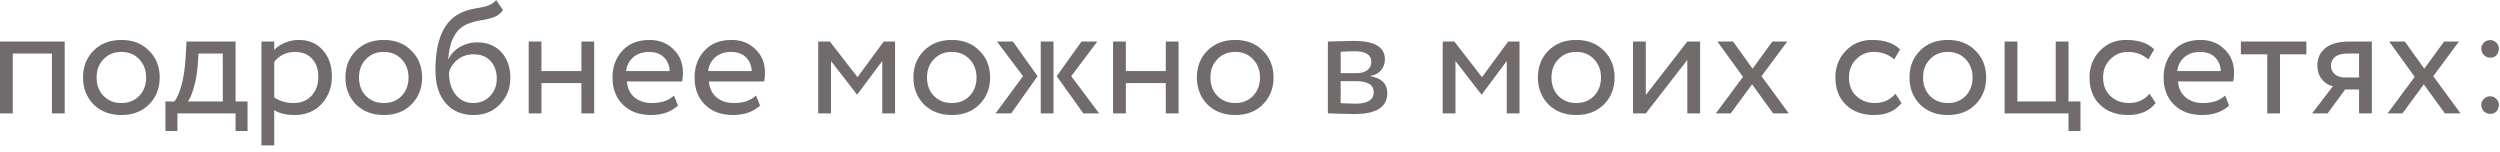 <?xml version="1.0" encoding="UTF-8"?> <svg xmlns="http://www.w3.org/2000/svg" width="313" height="19" viewBox="0 0 313 19" fill="none"><path d="M8.1 14.2H6.5V6.7H1.6V14.2H5.86808e-05V5.2H8.1V14.2ZM11.716 13.08C10.836 12.174 10.396 11.047 10.396 9.7C10.396 8.34 10.836 7.22 11.716 6.34C12.61 5.447 13.77 5 15.196 5C16.623 5 17.776 5.447 18.656 6.34C19.549 7.22 19.996 8.34 19.996 9.7C19.996 11.06 19.549 12.187 18.656 13.08C17.776 13.96 16.623 14.4 15.196 14.4C13.783 14.4 12.623 13.96 11.716 13.08ZM12.976 7.4C12.389 7.987 12.096 8.754 12.096 9.7C12.096 10.647 12.383 11.414 12.956 12C13.543 12.6 14.29 12.9 15.196 12.9C16.103 12.9 16.843 12.607 17.416 12.02C18.003 11.42 18.296 10.647 18.296 9.7C18.296 8.78 18.003 8.014 17.416 7.4C16.843 6.8 16.103 6.5 15.196 6.5C14.29 6.5 13.55 6.8 12.976 7.4ZM22.213 16.4H20.713V12.7H21.833C22.166 12.287 22.46 11.62 22.713 10.7C22.966 9.767 23.133 8.727 23.213 7.58L23.353 5.2H29.493V12.7H30.993V16.4H29.493V14.2H22.213V16.4ZM24.853 6.7L24.753 8.2C24.673 9.2 24.513 10.114 24.273 10.94C24.033 11.767 23.787 12.354 23.533 12.7H27.893V6.7H24.853ZM34.334 18.2H32.734V5.2H34.334V6.26C34.654 5.887 35.094 5.587 35.654 5.36C36.214 5.12 36.794 5 37.394 5C38.674 5 39.681 5.427 40.414 6.28C41.174 7.12 41.554 8.214 41.554 9.56C41.554 10.934 41.121 12.087 40.254 13.02C39.401 13.94 38.274 14.4 36.874 14.4C35.794 14.4 34.948 14.194 34.334 13.78V18.2ZM36.934 6.5C35.868 6.5 35.001 6.914 34.334 7.74V12.2C35.041 12.667 35.841 12.9 36.734 12.9C37.681 12.9 38.434 12.6 38.994 12C39.568 11.387 39.854 10.594 39.854 9.62C39.854 8.674 39.594 7.92 39.074 7.36C38.554 6.787 37.841 6.5 36.934 6.5ZM44.568 13.08C43.688 12.174 43.248 11.047 43.248 9.7C43.248 8.34 43.688 7.22 44.568 6.34C45.461 5.447 46.621 5 48.048 5C49.474 5 50.628 5.447 51.508 6.34C52.401 7.22 52.848 8.34 52.848 9.7C52.848 11.06 52.401 12.187 51.508 13.08C50.628 13.96 49.474 14.4 48.048 14.4C46.634 14.4 45.474 13.96 44.568 13.08ZM45.828 7.4C45.241 7.987 44.948 8.754 44.948 9.7C44.948 10.647 45.234 11.414 45.808 12C46.394 12.6 47.141 12.9 48.048 12.9C48.954 12.9 49.694 12.607 50.268 12.02C50.854 11.42 51.148 10.647 51.148 9.7C51.148 8.78 50.854 8.014 50.268 7.4C49.694 6.8 48.954 6.5 48.048 6.5C47.141 6.5 46.401 6.8 45.828 7.4ZM62.116 0L62.976 1.26C62.656 1.7 62.27 2 61.816 2.16C61.323 2.334 60.763 2.467 60.136 2.56C59.523 2.654 58.943 2.82 58.396 3.06C57.036 3.687 56.276 5.134 56.116 7.4H56.156C56.45 6.774 56.923 6.267 57.576 5.88C58.243 5.494 58.956 5.3 59.716 5.3C60.996 5.3 62.01 5.707 62.756 6.52C63.516 7.334 63.896 8.42 63.896 9.78C63.896 11.06 63.463 12.153 62.596 13.06C61.743 13.954 60.636 14.4 59.276 14.4C57.81 14.4 56.65 13.9 55.796 12.9C54.943 11.914 54.516 10.547 54.516 8.8C54.516 4.907 55.63 2.487 57.856 1.54C58.363 1.314 58.95 1.147 59.616 1.04C60.136 0.947 60.51 0.874 60.736 0.82C60.963 0.767 61.203 0.674 61.456 0.54C61.723 0.407 61.943 0.227 62.116 0ZM56.216 9.1C56.216 10.247 56.496 11.167 57.056 11.86C57.616 12.553 58.343 12.9 59.236 12.9C60.103 12.9 60.81 12.607 61.356 12.02C61.916 11.447 62.196 10.727 62.196 9.86C62.196 8.94 61.936 8.2 61.416 7.64C60.91 7.08 60.21 6.8 59.316 6.8C58.503 6.8 57.823 7.027 57.276 7.48C56.703 7.947 56.35 8.487 56.216 9.1ZM74.391 14.2H72.791V10.4H67.791V14.2H66.192V5.2H67.791V8.9H72.791V5.2H74.391V14.2ZM84.385 11.96L84.885 13.22C84.019 14.007 82.892 14.4 81.505 14.4C80.038 14.4 78.872 13.973 78.005 13.12C77.125 12.267 76.685 11.127 76.685 9.7C76.685 8.354 77.099 7.234 77.925 6.34C78.739 5.447 79.872 5 81.325 5C82.525 5 83.519 5.387 84.305 6.16C85.105 6.92 85.505 7.907 85.505 9.12C85.505 9.507 85.472 9.867 85.405 10.2H78.485C78.552 11.04 78.865 11.7 79.425 12.18C79.999 12.66 80.732 12.9 81.625 12.9C82.799 12.9 83.719 12.587 84.385 11.96ZM81.245 6.5C80.459 6.5 79.805 6.72 79.285 7.16C78.778 7.6 78.478 8.18 78.385 8.9H83.845C83.805 8.154 83.552 7.567 83.085 7.14C82.632 6.714 82.019 6.5 81.245 6.5ZM94.659 11.96L95.159 13.22C94.292 14.007 93.165 14.4 91.779 14.4C90.312 14.4 89.145 13.973 88.279 13.12C87.399 12.267 86.959 11.127 86.959 9.7C86.959 8.354 87.372 7.234 88.199 6.34C89.012 5.447 90.145 5 91.599 5C92.799 5 93.792 5.387 94.579 6.16C95.379 6.92 95.779 7.907 95.779 9.12C95.779 9.507 95.745 9.867 95.679 10.2H88.759C88.825 11.04 89.139 11.7 89.699 12.18C90.272 12.66 91.005 12.9 91.899 12.9C93.072 12.9 93.992 12.587 94.659 11.96ZM91.519 6.5C90.732 6.5 90.079 6.72 89.559 7.16C89.052 7.6 88.752 8.18 88.659 8.9H94.119C94.079 8.154 93.825 7.567 93.359 7.14C92.905 6.714 92.292 6.5 91.519 6.5ZM104.041 14.2H102.441V5.2H103.901L107.361 9.66L110.641 5.2H112.061V14.2H110.461V7.64L107.341 11.82H107.281L104.041 7.64V14.2ZM115.681 13.08C114.801 12.174 114.361 11.047 114.361 9.7C114.361 8.34 114.801 7.22 115.681 6.34C116.574 5.447 117.734 5 119.161 5C120.588 5 121.741 5.447 122.621 6.34C123.514 7.22 123.961 8.34 123.961 9.7C123.961 11.06 123.514 12.187 122.621 13.08C121.741 13.96 120.588 14.4 119.161 14.4C117.748 14.4 116.588 13.96 115.681 13.08ZM116.941 7.4C116.354 7.987 116.061 8.754 116.061 9.7C116.061 10.647 116.348 11.414 116.921 12C117.508 12.6 118.254 12.9 119.161 12.9C120.068 12.9 120.808 12.607 121.381 12.02C121.968 11.42 122.261 10.647 122.261 9.7C122.261 8.78 121.968 8.014 121.381 7.4C120.808 6.8 120.068 6.5 119.161 6.5C118.254 6.5 117.514 6.8 116.941 7.4ZM135.401 5.2H137.381L134.121 9.54L137.621 14.2H135.641L132.301 9.54L135.401 5.2ZM131.901 14.2H130.301V5.2H131.901V14.2ZM124.641 14.2L128.081 9.54L124.821 5.2H126.821L129.901 9.54L126.601 14.2H124.641ZM147.556 14.2H145.956V10.4H140.956V14.2H139.356V5.2H140.956V8.9H145.956V5.2H147.556V14.2ZM151.169 13.08C150.289 12.174 149.849 11.047 149.849 9.7C149.849 8.34 150.289 7.22 151.169 6.34C152.063 5.447 153.223 5 154.649 5C156.076 5 157.229 5.447 158.109 6.34C159.003 7.22 159.449 8.34 159.449 9.7C159.449 11.06 159.003 12.187 158.109 13.08C157.229 13.96 156.076 14.4 154.649 14.4C153.236 14.4 152.076 13.96 151.169 13.08ZM152.429 7.4C151.843 7.987 151.549 8.754 151.549 9.7C151.549 10.647 151.836 11.414 152.409 12C152.996 12.6 153.743 12.9 154.649 12.9C155.556 12.9 156.296 12.607 156.869 12.02C157.456 11.42 157.749 10.647 157.749 9.7C157.749 8.78 157.456 8.014 156.869 7.4C156.296 6.8 155.556 6.5 154.649 6.5C153.743 6.5 153.003 6.8 152.429 7.4ZM166.25 14.2V5.2C166.317 5.2 166.41 5.2 166.53 5.2C166.65 5.187 166.823 5.18 167.05 5.18C167.277 5.167 167.483 5.16 167.67 5.16C168.657 5.134 169.27 5.12 169.51 5.12C172.097 5.12 173.39 5.894 173.39 7.44C173.39 7.974 173.223 8.434 172.89 8.82C172.557 9.194 172.123 9.42 171.59 9.5V9.54C172.99 9.794 173.69 10.5 173.69 11.66C173.69 13.407 172.31 14.28 169.55 14.28C169.417 14.28 168.83 14.267 167.79 14.24C167.59 14.24 167.37 14.233 167.13 14.22C166.89 14.22 166.703 14.213 166.57 14.2C166.437 14.2 166.33 14.2 166.25 14.2ZM169.77 10.16H167.85V12.92C168.81 12.96 169.423 12.98 169.69 12.98C171.223 12.98 171.99 12.5 171.99 11.54C171.99 10.62 171.25 10.16 169.77 10.16ZM169.63 6.42C169.243 6.42 168.65 6.44 167.85 6.48V9.16H169.87C170.417 9.16 170.857 9.034 171.19 8.78C171.523 8.527 171.69 8.187 171.69 7.76C171.69 6.867 171.003 6.42 169.63 6.42ZM182.225 14.2H180.625V5.2H182.085L185.545 9.66L188.825 5.2H190.245V14.2H188.645V7.64L185.525 11.82H185.465L182.225 7.64V14.2ZM193.865 13.08C192.985 12.174 192.545 11.047 192.545 9.7C192.545 8.34 192.985 7.22 193.865 6.34C194.758 5.447 195.918 5 197.345 5C198.771 5 199.925 5.447 200.805 6.34C201.698 7.22 202.145 8.34 202.145 9.7C202.145 11.06 201.698 12.187 200.805 13.08C199.925 13.96 198.771 14.4 197.345 14.4C195.931 14.4 194.771 13.96 193.865 13.08ZM195.125 7.4C194.538 7.987 194.245 8.754 194.245 9.7C194.245 10.647 194.531 11.414 195.105 12C195.691 12.6 196.438 12.9 197.345 12.9C198.251 12.9 198.991 12.607 199.565 12.02C200.151 11.42 200.445 10.647 200.445 9.7C200.445 8.78 200.151 8.014 199.565 7.4C198.991 6.8 198.251 6.5 197.345 6.5C196.438 6.5 195.698 6.8 195.125 7.4ZM211.253 7.5L206.053 14.2H204.453V5.2H206.053V11.9L211.253 5.2H212.853V14.2H211.253V7.5ZM221.902 5.2H223.762L220.542 9.54L223.962 14.2H222.002L219.362 10.56L216.682 14.2H214.822L218.222 9.62L215.022 5.2H216.982L219.422 8.6L221.902 5.2ZM237.311 11.74L238.071 12.9C237.297 13.9 236.144 14.4 234.611 14.4C233.171 14.4 232.004 13.973 231.111 13.12C230.231 12.267 229.791 11.127 229.791 9.7C229.791 8.38 230.224 7.267 231.091 6.36C231.957 5.454 233.044 5 234.351 5C235.924 5 237.104 5.394 237.891 6.18L237.151 7.44C236.457 6.814 235.597 6.5 234.571 6.5C233.731 6.5 233.004 6.807 232.391 7.42C231.791 8.02 231.491 8.78 231.491 9.7C231.491 10.674 231.797 11.447 232.411 12.02C233.037 12.607 233.811 12.9 234.731 12.9C235.771 12.9 236.631 12.514 237.311 11.74ZM240.388 13.08C239.508 12.174 239.068 11.047 239.068 9.7C239.068 8.34 239.508 7.22 240.388 6.34C241.281 5.447 242.441 5 243.868 5C245.295 5 246.448 5.447 247.328 6.34C248.221 7.22 248.668 8.34 248.668 9.7C248.668 11.06 248.221 12.187 247.328 13.08C246.448 13.96 245.295 14.4 243.868 14.4C242.455 14.4 241.295 13.96 240.388 13.08ZM241.648 7.4C241.061 7.987 240.768 8.754 240.768 9.7C240.768 10.647 241.055 11.414 241.628 12C242.215 12.6 242.961 12.9 243.868 12.9C244.775 12.9 245.515 12.607 246.088 12.02C246.675 11.42 246.968 10.647 246.968 9.7C246.968 8.78 246.675 8.014 246.088 7.4C245.515 6.8 244.775 6.5 243.868 6.5C242.961 6.5 242.221 6.8 241.648 7.4ZM258.977 14.2H250.977V5.2H252.577V12.7H257.377V5.2H258.977V12.7H260.477V16.4H258.977V14.2ZM269.127 11.74L269.887 12.9C269.114 13.9 267.96 14.4 266.427 14.4C264.987 14.4 263.82 13.973 262.927 13.12C262.047 12.267 261.607 11.127 261.607 9.7C261.607 8.38 262.04 7.267 262.907 6.36C263.774 5.454 264.86 5 266.167 5C267.74 5 268.92 5.394 269.707 6.18L268.967 7.44C268.274 6.814 267.414 6.5 266.387 6.5C265.547 6.5 264.82 6.807 264.207 7.42C263.607 8.02 263.307 8.78 263.307 9.7C263.307 10.674 263.614 11.447 264.227 12.02C264.854 12.607 265.627 12.9 266.547 12.9C267.587 12.9 268.447 12.514 269.127 11.74ZM278.584 11.96L279.084 13.22C278.218 14.007 277.091 14.4 275.704 14.4C274.238 14.4 273.071 13.973 272.204 13.12C271.324 12.267 270.884 11.127 270.884 9.7C270.884 8.354 271.298 7.234 272.124 6.34C272.938 5.447 274.071 5 275.524 5C276.724 5 277.718 5.387 278.504 6.16C279.304 6.92 279.704 7.907 279.704 9.12C279.704 9.507 279.671 9.867 279.604 10.2H272.684C272.751 11.04 273.064 11.7 273.624 12.18C274.198 12.66 274.931 12.9 275.824 12.9C276.998 12.9 277.918 12.587 278.584 11.96ZM275.444 6.5C274.658 6.5 274.004 6.72 273.484 7.16C272.978 7.6 272.678 8.18 272.584 8.9H278.044C278.004 8.154 277.751 7.567 277.284 7.14C276.831 6.714 276.218 6.5 275.444 6.5ZM283.859 6.8H280.559V5.2H288.759V6.8H285.459V14.2H283.859V6.8ZM294.155 5.2H296.955V14.2H295.355V11.2H293.615L291.415 14.2H289.475L292.075 10.8C291.528 10.68 291.068 10.387 290.695 9.92C290.322 9.44 290.135 8.867 290.135 8.2C290.135 7.28 290.468 6.554 291.135 6.02C291.802 5.474 292.808 5.2 294.155 5.2ZM291.835 8.24C291.835 8.667 292.002 9.02 292.335 9.3C292.668 9.567 293.062 9.7 293.515 9.7H295.355V6.7H293.895C293.215 6.7 292.702 6.84 292.355 7.12C292.008 7.4 291.835 7.774 291.835 8.24ZM306.003 5.2H307.863L304.643 9.54L308.063 14.2H306.103L303.463 10.56L300.783 14.2H298.923L302.323 9.62L299.123 5.2H301.083L303.523 8.6L306.003 5.2ZM310.66 6.08C310.66 5.8 310.767 5.554 310.98 5.34C311.207 5.127 311.48 5.02 311.8 5.02C312.08 5.02 312.327 5.127 312.54 5.34C312.753 5.554 312.86 5.8 312.86 6.08C312.86 6.4 312.76 6.674 312.56 6.9C312.36 7.114 312.107 7.22 311.8 7.22C311.48 7.22 311.207 7.114 310.98 6.9C310.767 6.674 310.66 6.4 310.66 6.08ZM310.66 13.12C310.66 12.84 310.767 12.594 310.98 12.38C311.207 12.167 311.48 12.06 311.8 12.06C312.08 12.06 312.327 12.167 312.54 12.38C312.753 12.594 312.86 12.84 312.86 13.12C312.86 13.44 312.76 13.713 312.56 13.94C312.36 14.153 312.107 14.26 311.8 14.26C311.48 14.26 311.207 14.153 310.98 13.94C310.767 13.713 310.66 13.44 310.66 13.12Z" fill="#716B6B"></path></svg> 